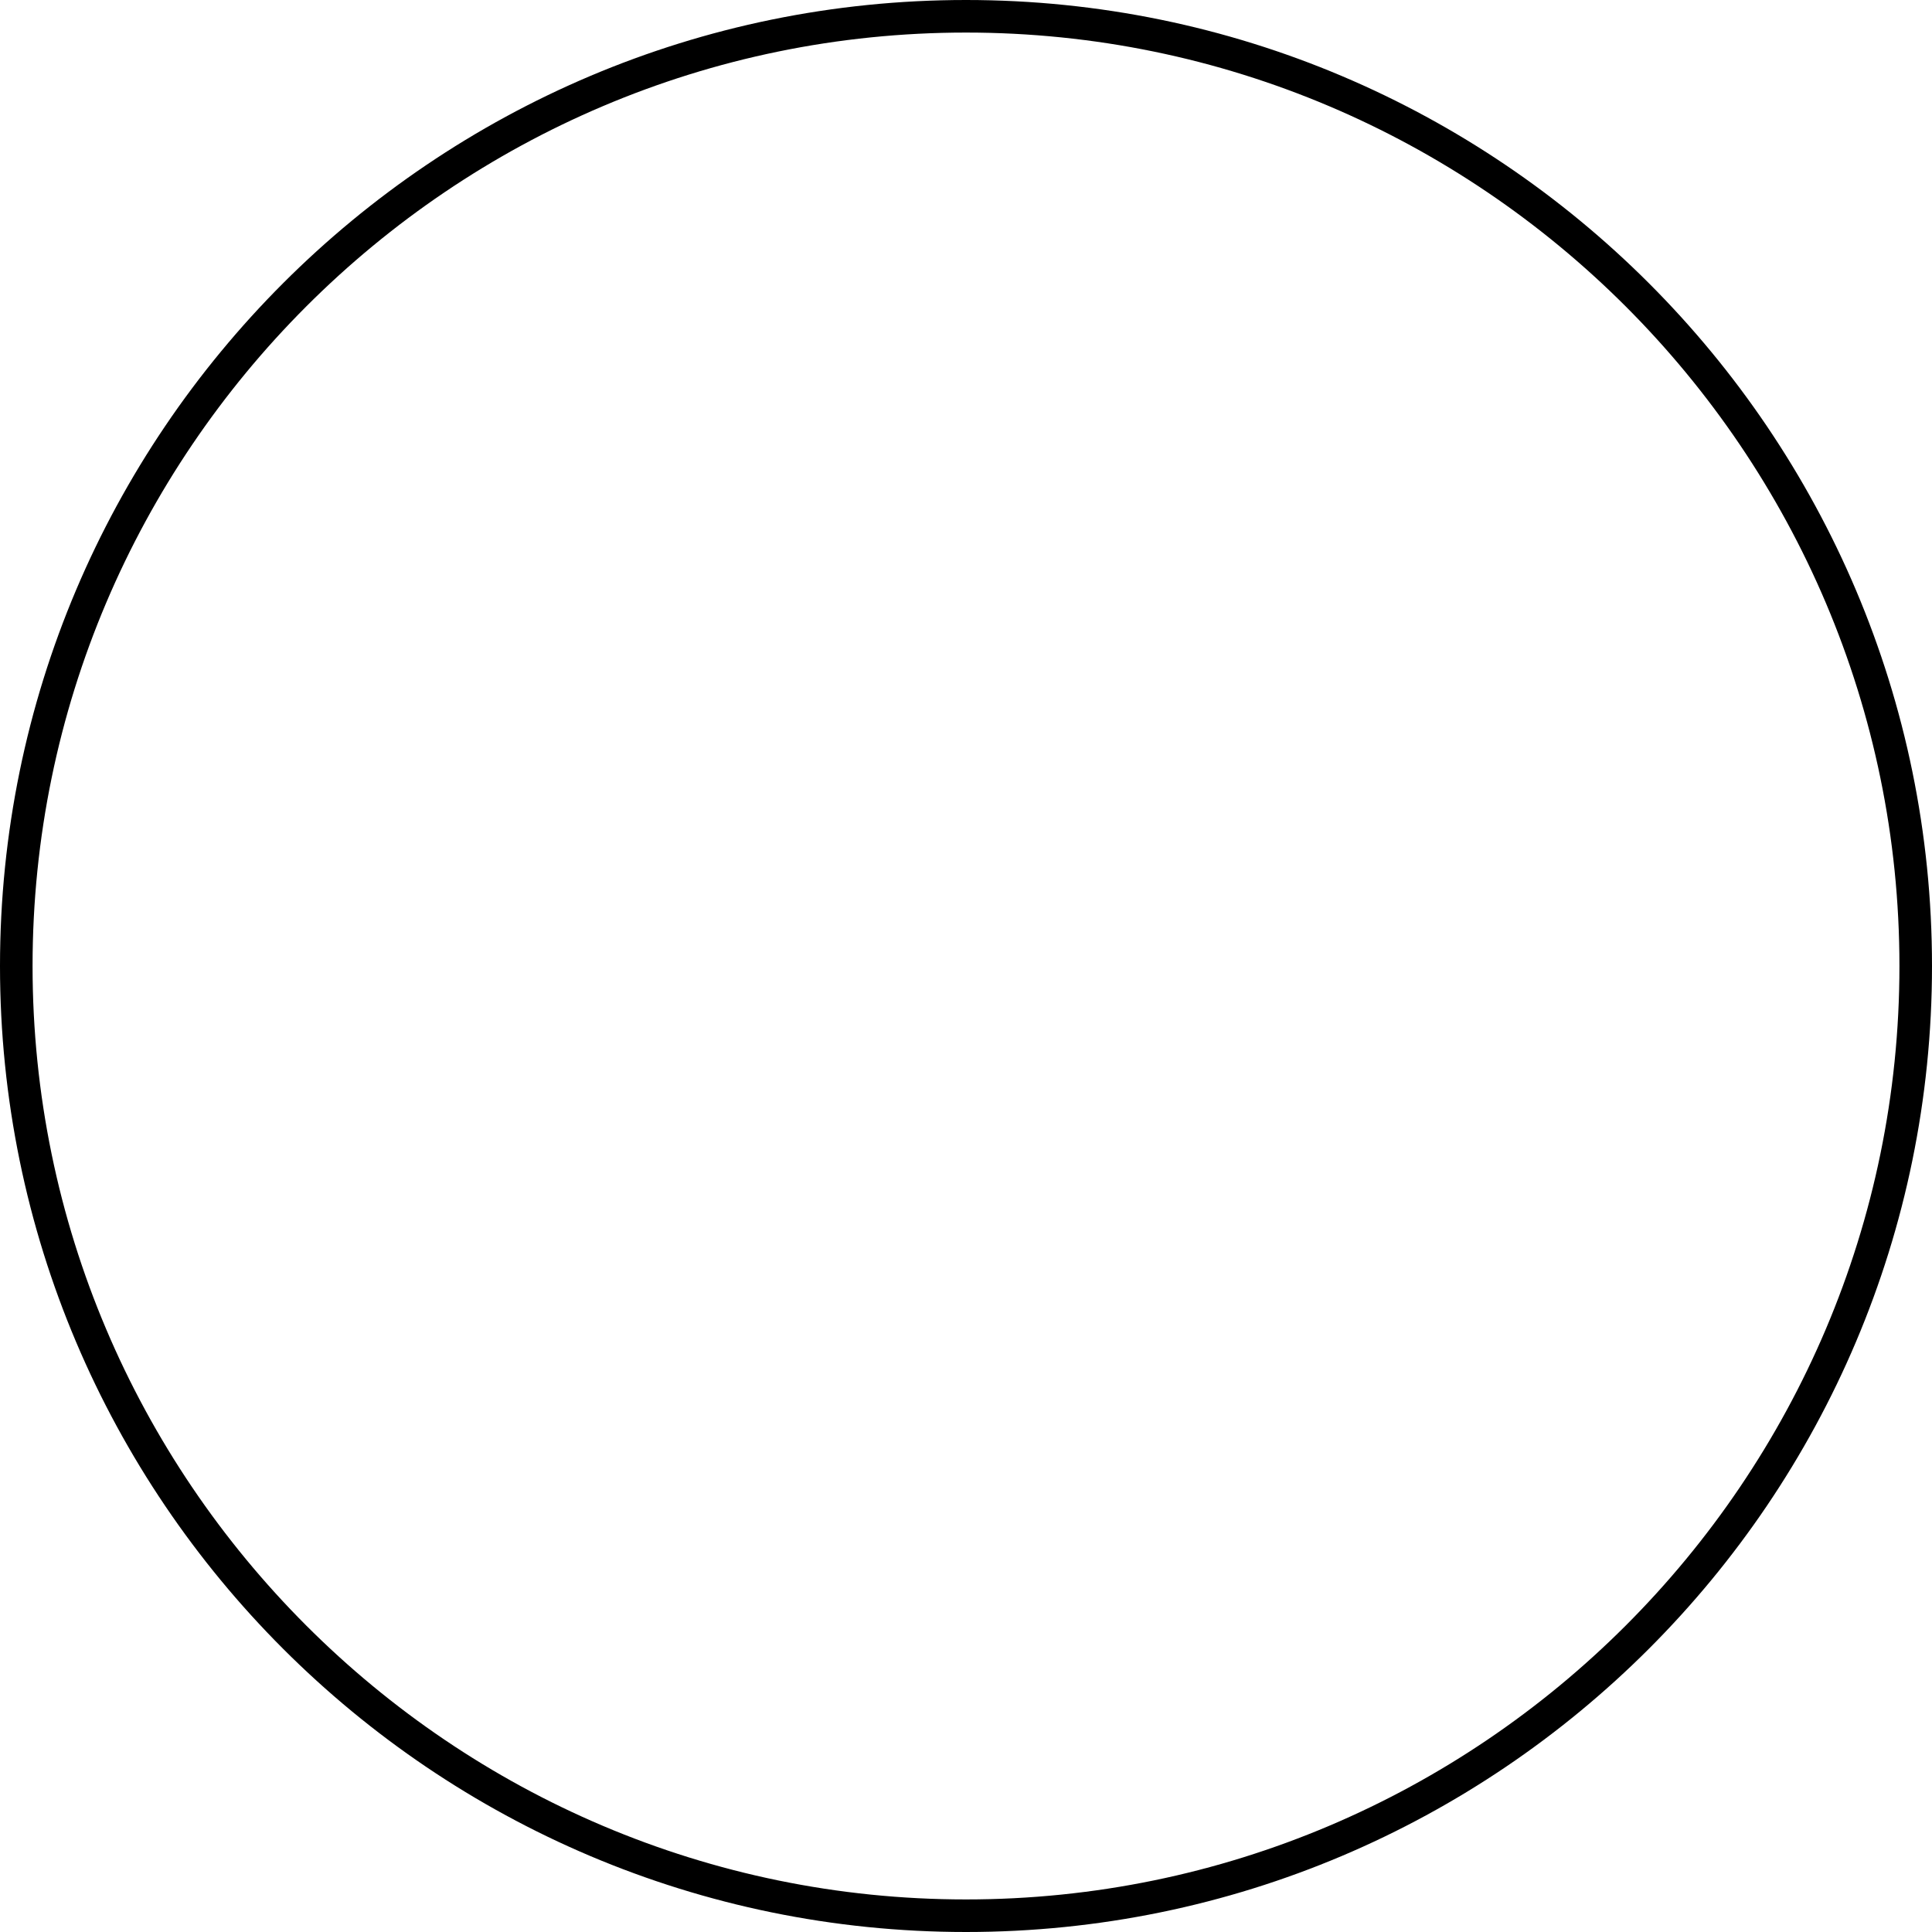 <svg xmlns="http://www.w3.org/2000/svg" xmlns:xlink="http://www.w3.org/1999/xlink" id="Layer_1" x="0px" y="0px" viewBox="0 0 178 178" style="enable-background:new 0 0 178 178;" xml:space="preserve"><g>	<path d="M89,178c-49.1,0-89-39.9-89-89S39.9,0,89,0s89,39.9,89,89S138.1,178,89,178z M89,3C41.6,3,3,41.6,3,89s38.6,86,86,86  s86-38.6,86-86S136.4,3,89,3z"></path></g></svg>